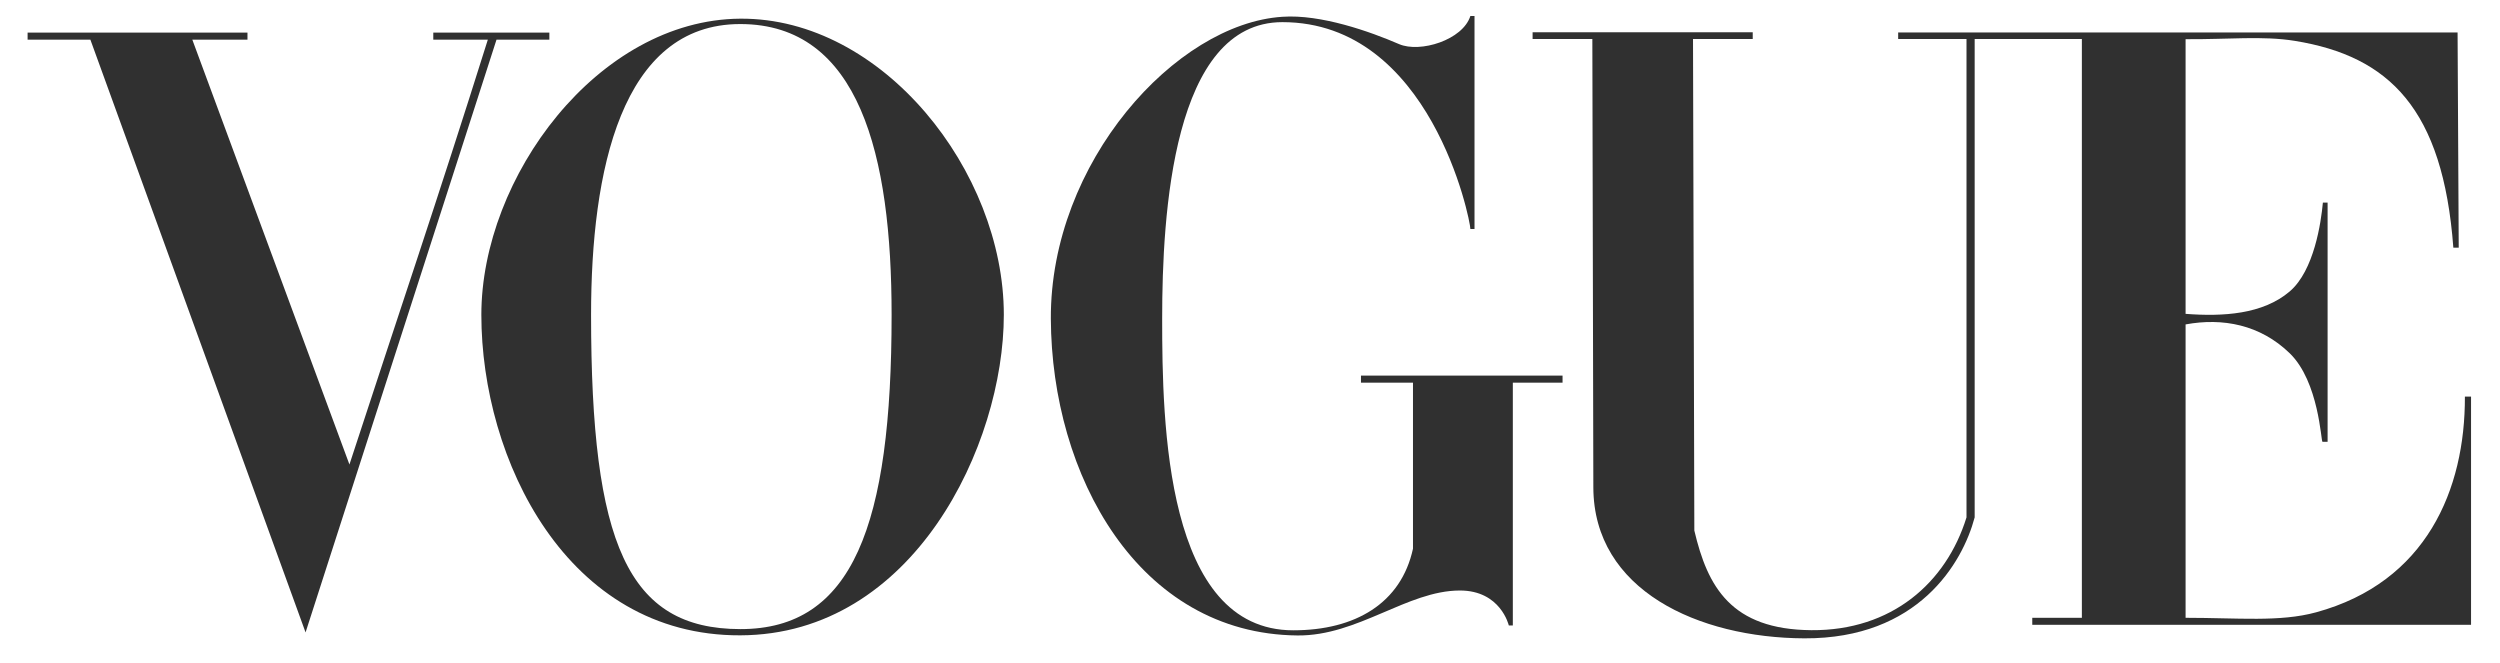 <svg xmlns="http://www.w3.org/2000/svg" fill="none" viewBox="0 0 98 26" height="26" width="98">
<g clip-path="url(#clip0_91_304)">
<path fill="#303030" d="M29.018 0.732C23.435 0.772 18.869 6.95 18.869 12.339C18.869 18.01 22.216 24.928 29.018 24.905C35.82 24.883 39.35 17.435 39.35 12.339C39.35 6.71 34.6 0.692 29.018 0.732ZM29.018 0.943C33.69 0.943 34.951 6.082 34.951 12.339C34.951 20.595 33.43 24.668 29.018 24.661C24.606 24.653 23.17 21.319 23.17 12.339C23.17 6.714 24.346 0.943 29.018 0.943Z"></path>
<path fill="#303030" d="M41.193 12.491C41.168 6.36 46.097 0.928 50.269 0.658C51.776 0.552 53.713 1.239 54.843 1.729C55.665 2.084 57.341 1.57 57.639 0.626H57.801V8.978H57.639C57.639 8.622 56.085 0.868 50.269 0.868C45.972 0.868 45.557 8.391 45.557 12.491C45.557 16.591 45.682 24.708 50.696 24.708C53.125 24.708 54.923 23.65 55.389 21.509V15.001H53.35V14.723H61.252V15.001H59.303V24.517H59.145C59.145 24.517 58.828 23.143 57.22 23.148C55.165 23.154 53.227 24.932 50.864 24.91C44.616 24.853 41.218 18.623 41.193 12.491Z"></path>
<path fill="#303030" d="M3.543 1.555H1.082V1.279H9.701V1.555H7.539L13.698 18.209C15.624 12.305 17.116 7.941 19.123 1.555H16.985V1.279H21.535V1.555H19.463L11.978 24.791L3.543 1.555Z"></path>
<path fill="#303030" d="M62.459 19.102L62.42 1.528H60.078V1.265H68.707V1.528H66.366L66.418 20.797C66.936 23.003 67.857 24.678 71.005 24.703C74.152 24.727 76.292 22.849 77.087 20.281V1.528H74.408L74.408 1.272H96.337L96.382 9.709H96.171C95.765 4.262 93.654 2.203 89.963 1.603C88.693 1.396 87.36 1.549 85.675 1.536V12.303C87.142 12.416 88.705 12.323 89.758 11.423C90.716 10.604 90.986 8.712 91.057 7.943H91.242V17.318H91.041C90.983 17.318 90.906 14.965 89.758 13.849C88.602 12.726 87.13 12.449 85.675 12.717V24.218C87.73 24.218 89.368 24.392 90.79 24.003C95.114 22.823 96.636 19.191 96.624 15.548H96.865V24.491H79.665V24.218H81.609V1.528H77.407V20.281C76.931 22.075 75.19 25.043 70.729 25.023C66.582 25.004 62.468 23.142 62.459 19.102Z"></path>
</g>
<defs>
<clipPath id="clip0_91_304">
<rect transform="translate(0.454)" fill="white" height="25.649" width="97.04"></rect>
</clipPath>
</defs>
</svg>

